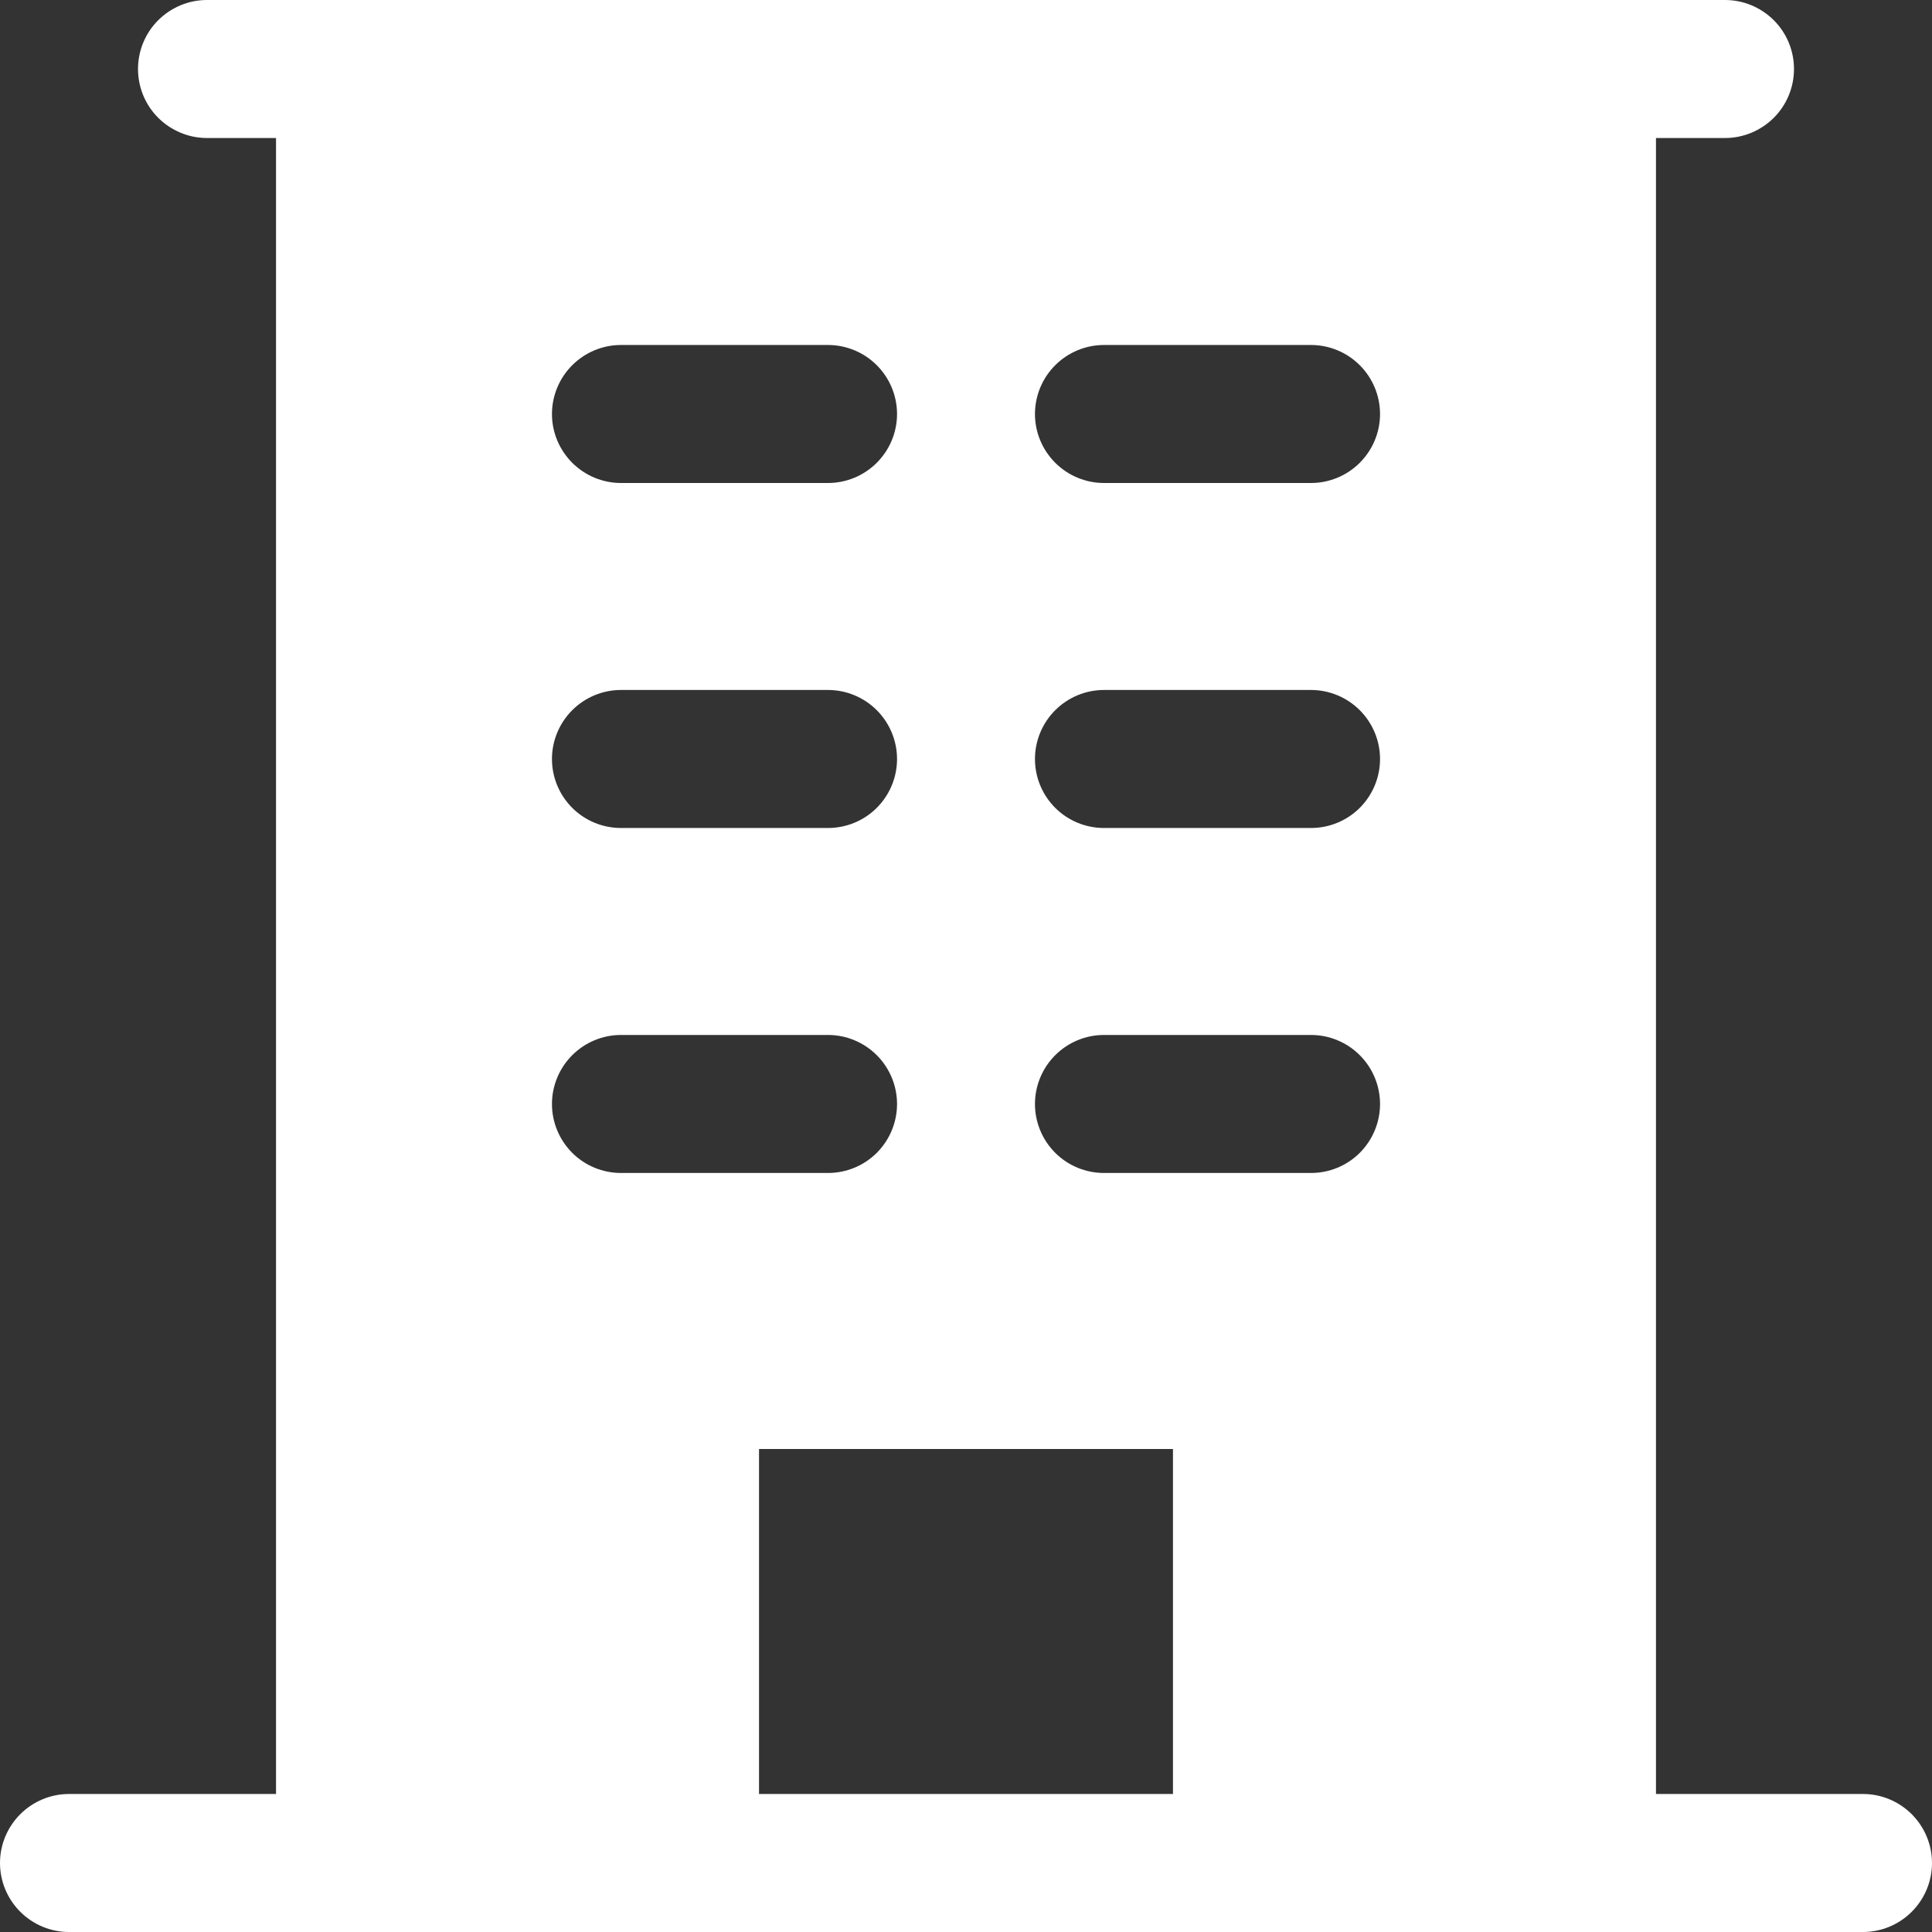 <svg width="23" height="23" viewBox="0 0 23 23" fill="none" xmlns="http://www.w3.org/2000/svg">
<rect x="0" y="0" width="23" height="23" fill="#333333" stroke="none"/>
<path d="M22.179 21.357H19.714V1.643H20.536C20.754 1.643 20.962 1.556 21.117 1.402C21.271 1.248 21.357 1.039 21.357 0.821C21.357 0.604 21.271 0.395 21.117 0.241C20.962 0.087 20.754 0 20.536 0H2.464C2.246 0 2.038 0.087 1.883 0.241C1.729 0.395 1.643 0.604 1.643 0.821C1.643 1.039 1.729 1.248 1.883 1.402C2.038 1.556 2.246 1.643 2.464 1.643H3.286V21.357H0.821C0.604 21.357 0.395 21.444 0.241 21.598C0.087 21.752 0 21.961 0 22.179C0 22.396 0.087 22.605 0.241 22.759C0.395 22.913 0.604 23 0.821 23H22.179C22.396 23 22.605 22.913 22.759 22.759C22.913 22.605 23 22.396 23 22.179C23 21.961 22.913 21.752 22.759 21.598C22.605 21.444 22.396 21.357 22.179 21.357ZM7.393 4.107H9.857C10.075 4.107 10.284 4.194 10.438 4.348C10.592 4.502 10.679 4.711 10.679 4.929C10.679 5.146 10.592 5.355 10.438 5.509C10.284 5.663 10.075 5.75 9.857 5.75H7.393C7.175 5.75 6.966 5.663 6.812 5.509C6.658 5.355 6.571 5.146 6.571 4.929C6.571 4.711 6.658 4.502 6.812 4.348C6.966 4.194 7.175 4.107 7.393 4.107ZM7.393 8.214H9.857C10.075 8.214 10.284 8.301 10.438 8.455C10.592 8.609 10.679 8.818 10.679 9.036C10.679 9.254 10.592 9.463 10.438 9.617C10.284 9.771 10.075 9.857 9.857 9.857H7.393C7.175 9.857 6.966 9.771 6.812 9.617C6.658 9.463 6.571 9.254 6.571 9.036C6.571 8.818 6.658 8.609 6.812 8.455C6.966 8.301 7.175 8.214 7.393 8.214ZM6.571 13.143C6.571 12.925 6.658 12.716 6.812 12.562C6.966 12.408 7.175 12.321 7.393 12.321H9.857C10.075 12.321 10.284 12.408 10.438 12.562C10.592 12.716 10.679 12.925 10.679 13.143C10.679 13.361 10.592 13.57 10.438 13.724C10.284 13.878 10.075 13.964 9.857 13.964H7.393C7.175 13.964 6.966 13.878 6.812 13.724C6.658 13.57 6.571 13.361 6.571 13.143ZM13.964 21.357H9.036V17.25H13.964V21.357ZM15.607 13.964H13.143C12.925 13.964 12.716 13.878 12.562 13.724C12.408 13.57 12.321 13.361 12.321 13.143C12.321 12.925 12.408 12.716 12.562 12.562C12.716 12.408 12.925 12.321 13.143 12.321H15.607C15.825 12.321 16.034 12.408 16.188 12.562C16.342 12.716 16.429 12.925 16.429 13.143C16.429 13.361 16.342 13.57 16.188 13.724C16.034 13.878 15.825 13.964 15.607 13.964ZM15.607 9.857H13.143C12.925 9.857 12.716 9.771 12.562 9.617C12.408 9.463 12.321 9.254 12.321 9.036C12.321 8.818 12.408 8.609 12.562 8.455C12.716 8.301 12.925 8.214 13.143 8.214H15.607C15.825 8.214 16.034 8.301 16.188 8.455C16.342 8.609 16.429 8.818 16.429 9.036C16.429 9.254 16.342 9.463 16.188 9.617C16.034 9.771 15.825 9.857 15.607 9.857ZM15.607 5.75H13.143C12.925 5.75 12.716 5.663 12.562 5.509C12.408 5.355 12.321 5.146 12.321 4.929C12.321 4.711 12.408 4.502 12.562 4.348C12.716 4.194 12.925 4.107 13.143 4.107H15.607C15.825 4.107 16.034 4.194 16.188 4.348C16.342 4.502 16.429 4.711 16.429 4.929C16.429 5.146 16.342 5.355 16.188 5.509C16.034 5.663 15.825 5.75 15.607 5.75Z" fill="white"/>
</svg>
